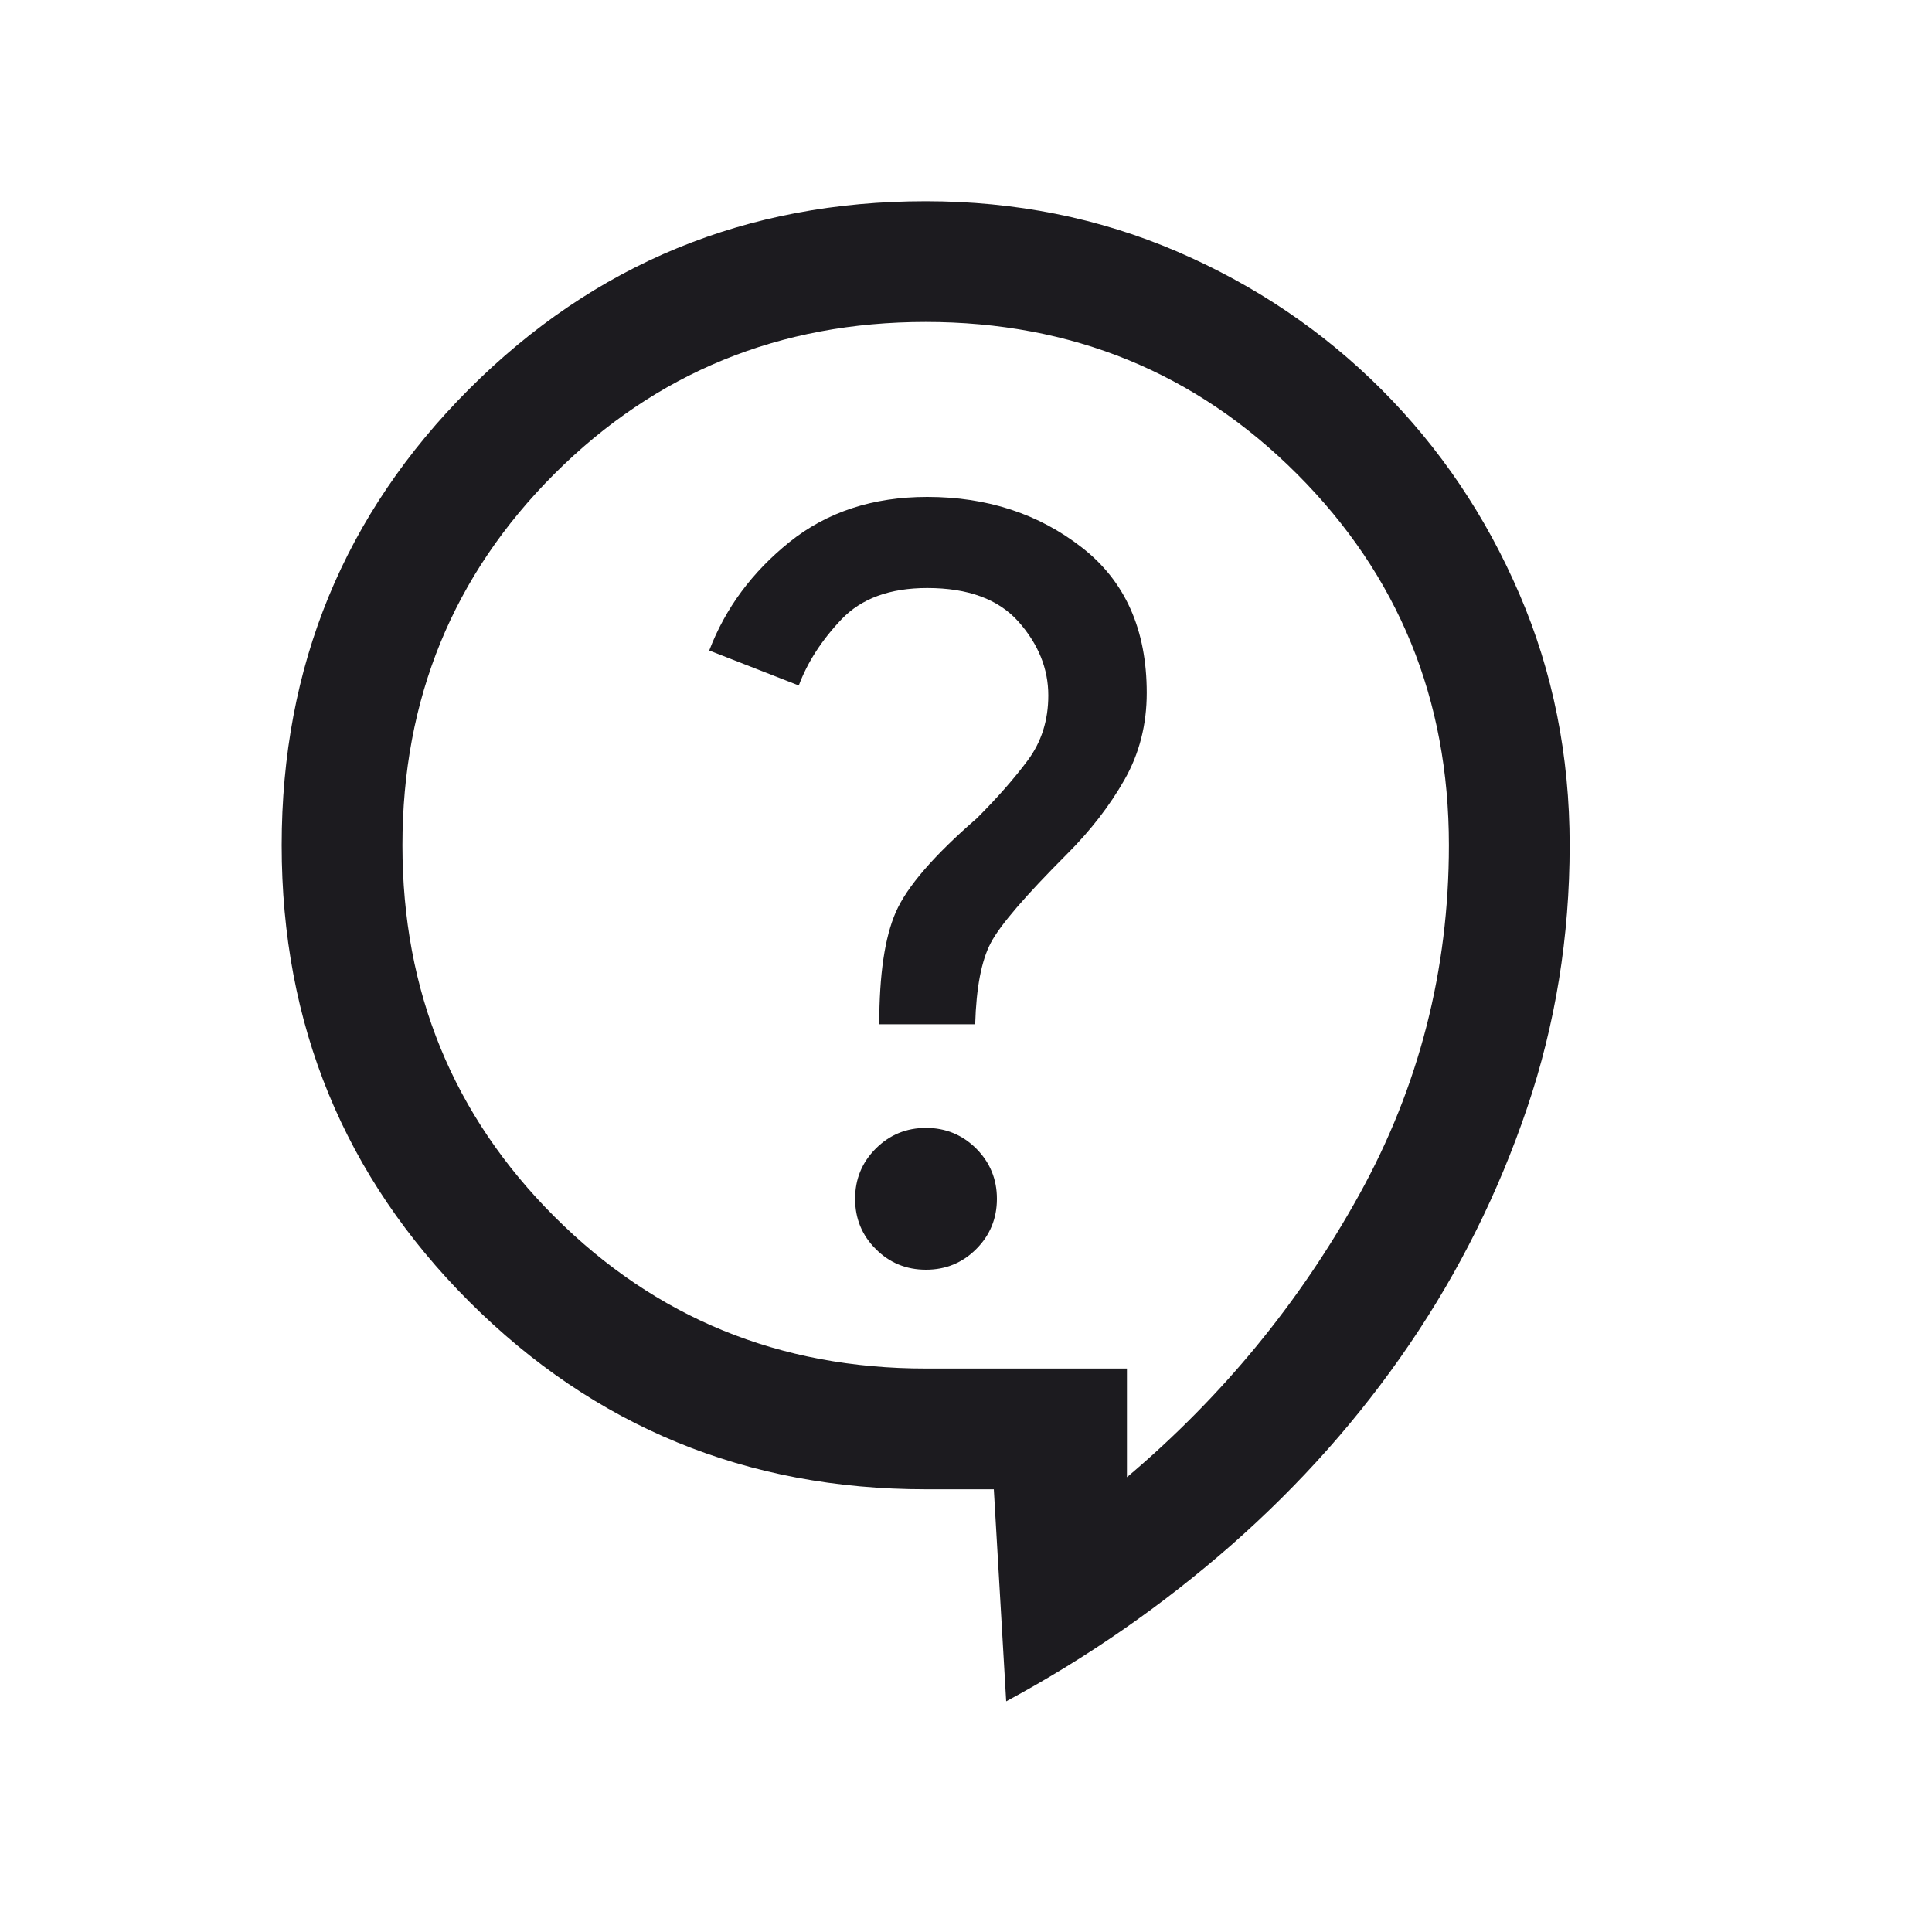 <svg width="20" height="20" viewBox="0 0 20 20" fill="none" xmlns="http://www.w3.org/2000/svg">
<mask id="mask0_994_26100" style="mask-type:alpha" maskUnits="userSpaceOnUse" x="0" y="0" width="20" height="20">
<rect width="20" height="20" fill="#D9D9D9"/>
</mask>
<g mask="url(#mask0_994_26100)">
<path d="M10.416 17.612L10.288 15.417H9.583C7.728 15.417 6.153 14.769 4.858 13.475C3.563 12.18 2.916 10.605 2.916 8.75C2.916 6.895 3.563 5.321 4.858 4.026C6.153 2.731 7.728 2.083 9.583 2.083C10.51 2.083 11.377 2.257 12.183 2.603C12.989 2.95 13.695 3.426 14.301 4.032C14.906 4.638 15.383 5.344 15.729 6.15C16.076 6.956 16.249 7.823 16.249 8.75C16.249 9.696 16.102 10.604 15.807 11.474C15.512 12.344 15.107 13.158 14.591 13.916C14.076 14.674 13.461 15.366 12.748 15.993C12.034 16.619 11.257 17.159 10.416 17.612ZM11.666 15.292C12.652 14.459 13.454 13.483 14.072 12.365C14.69 11.247 14.999 10.042 14.999 8.75C14.999 7.236 14.475 5.955 13.426 4.906C12.378 3.858 11.097 3.333 9.583 3.333C8.069 3.333 6.788 3.858 5.739 4.906C4.69 5.955 4.166 7.236 4.166 8.75C4.166 10.264 4.69 11.545 5.739 12.594C6.788 13.643 8.069 14.167 9.583 14.167H11.666V15.292ZM9.586 13.144C9.79 13.144 9.963 13.073 10.106 12.93C10.248 12.788 10.32 12.614 10.32 12.41C10.32 12.206 10.248 12.033 10.106 11.89C9.963 11.748 9.79 11.676 9.586 11.676C9.382 11.676 9.208 11.748 9.066 11.89C8.923 12.033 8.852 12.206 8.852 12.41C8.852 12.614 8.923 12.788 9.066 12.93C9.208 13.073 9.382 13.144 9.586 13.144ZM9.102 10.603H10.095C10.106 10.223 10.16 9.943 10.257 9.76C10.353 9.577 10.616 9.272 11.044 8.843C11.289 8.598 11.488 8.341 11.641 8.071C11.795 7.8 11.871 7.501 11.871 7.173C11.871 6.518 11.648 6.016 11.2 5.668C10.753 5.319 10.219 5.144 9.599 5.144C9.036 5.144 8.561 5.3 8.173 5.611C7.786 5.922 7.509 6.296 7.342 6.734L8.269 7.096C8.359 6.855 8.507 6.626 8.712 6.41C8.918 6.195 9.213 6.087 9.599 6.087C10.022 6.087 10.336 6.203 10.543 6.435C10.749 6.668 10.852 6.922 10.852 7.199C10.852 7.456 10.781 7.68 10.64 7.87C10.498 8.061 10.322 8.261 10.112 8.471C9.668 8.856 9.389 9.179 9.274 9.441C9.159 9.703 9.102 10.09 9.102 10.603Z" fill="#1C1B1F"/>
</g>
</svg>
